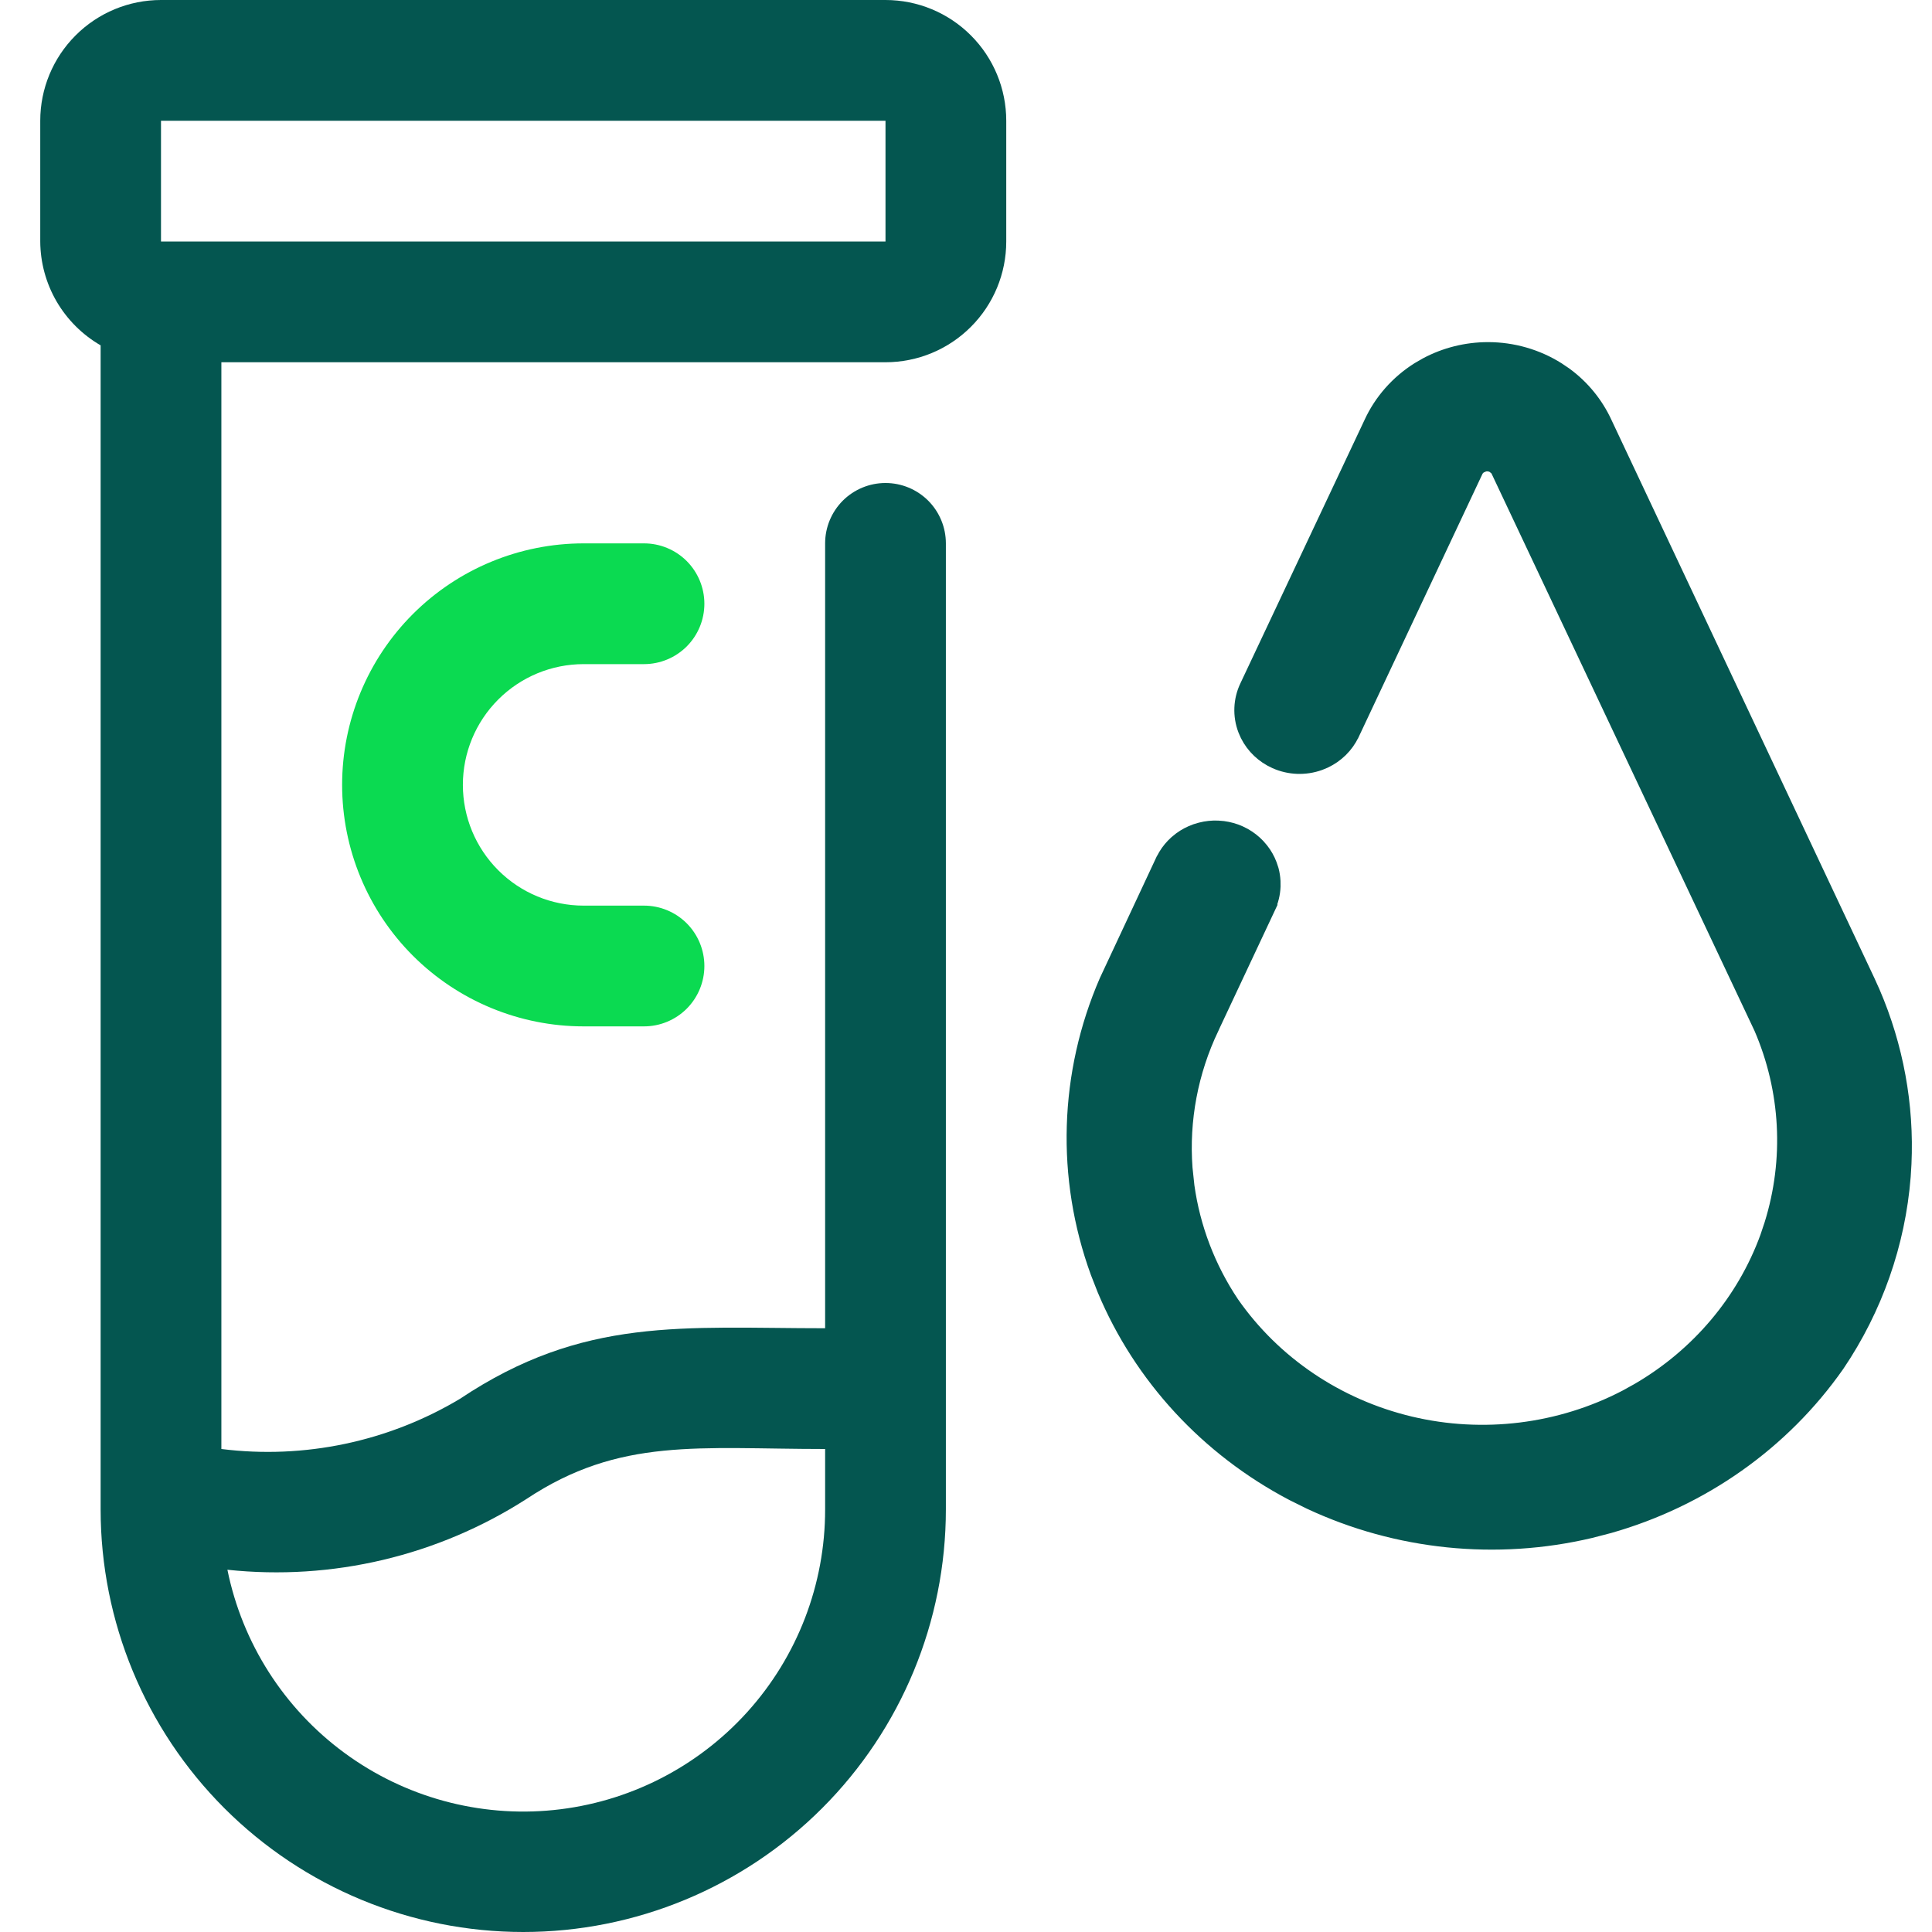 <svg width="48" height="48" viewBox="0 0 48 48" fill="none" xmlns="http://www.w3.org/2000/svg">
<path d="M16 25.5H14.5C12.909 25.5 11.383 24.868 10.257 23.743C9.132 22.617 8.5 21.091 8.5 19.5C8.5 17.909 9.132 16.383 10.257 15.257C11.383 14.132 12.909 13.5 14.5 13.5H16C16.398 13.5 16.779 13.658 17.061 13.939C17.342 14.221 17.5 14.602 17.5 15C17.5 15.398 17.342 15.779 17.061 16.061C16.779 16.342 16.398 16.5 16 16.5H14.5C13.704 16.5 12.941 16.816 12.379 17.379C11.816 17.941 11.5 18.704 11.5 19.5C11.5 20.296 11.816 21.059 12.379 21.621C12.941 22.184 13.704 22.5 14.5 22.5H16C16.398 22.5 16.779 22.658 17.061 22.939C17.342 23.221 17.5 23.602 17.5 24C17.5 24.398 17.342 24.779 17.061 25.061C16.779 25.342 16.398 25.5 16 25.5Z" fill="#0BDA51"/>
<path d="M22 0H4C3.204 0 2.441 0.316 1.879 0.879C1.316 1.441 1 2.204 1 3V6C1.003 6.524 1.143 7.037 1.406 7.49C1.67 7.942 2.047 8.318 2.5 8.58V37.5C2.5 40.285 3.606 42.956 5.575 44.925C7.545 46.894 10.215 48 13 48C15.785 48 18.456 46.894 20.425 44.925C22.394 42.956 23.5 40.285 23.5 37.5V13.5C23.5 13.102 23.342 12.721 23.061 12.439C22.779 12.158 22.398 12 22 12C21.602 12 21.221 12.158 20.939 12.439C20.658 12.721 20.5 13.102 20.5 13.5V33C16.975 33 14.5 32.7 11.425 34.755C9.644 35.819 7.559 36.258 5.5 36V9H22C22.796 9 23.559 8.684 24.121 8.121C24.684 7.559 25 6.796 25 6V3C25 2.204 24.684 1.441 24.121 0.879C23.559 0.316 22.796 0 22 0V0ZM13.075 37.245C15.4 35.7 17.365 36 20.5 36V37.5C20.502 39.36 19.813 41.154 18.566 42.535C17.319 43.915 15.604 44.783 13.754 44.97C11.903 45.157 10.049 44.649 8.552 43.546C7.054 42.443 6.02 40.823 5.65 39C8.253 39.277 10.872 38.657 13.075 37.245ZM4 6V3H22V6H4Z" fill="#045650"/>
<path d="M36.97 8.75C37.57 8.75 38.158 8.919 38.662 9.236L38.847 9.361C39.264 9.667 39.595 10.072 39.81 10.539H39.81L46.337 24.395L46.466 24.68C47.042 26.018 47.307 27.464 47.24 28.913L47.221 29.224C47.09 30.88 46.53 32.477 45.592 33.866L45.589 33.87C44.243 35.792 42.252 37.195 39.963 37.846L39.501 37.966C37.174 38.516 34.727 38.262 32.578 37.258L32.152 37.047C30.045 35.942 28.404 34.163 27.506 32.019L27.336 31.585C26.485 29.247 26.563 26.687 27.554 24.401L27.557 24.395L28.953 21.409L28.954 21.408L29.018 21.291C29.086 21.178 29.171 21.076 29.27 20.987L29.374 20.903C29.481 20.825 29.6 20.762 29.726 20.717L29.854 20.679C29.983 20.646 30.117 20.632 30.251 20.637L30.384 20.648C30.516 20.666 30.646 20.702 30.769 20.757L30.888 20.817C31.003 20.883 31.108 20.965 31.2 21.061L31.287 21.162C31.369 21.266 31.434 21.382 31.481 21.506L31.523 21.632C31.545 21.717 31.559 21.804 31.564 21.892L31.565 22.023C31.558 22.199 31.515 22.37 31.439 22.529L31.44 22.53L30.043 25.505V25.506C29.518 26.606 29.289 27.817 29.378 29.025L29.426 29.477C29.572 30.523 29.954 31.528 30.55 32.419C31.599 33.925 33.191 35.001 35.018 35.437C36.845 35.872 38.775 35.633 40.431 34.769L40.736 34.6C42.241 33.724 43.387 32.367 43.973 30.762L44.081 30.439C44.586 28.817 44.495 27.073 43.817 25.505L37.281 11.655C37.267 11.628 37.248 11.602 37.227 11.579L37.148 11.516C37.088 11.48 37.018 11.461 36.947 11.461C36.912 11.461 36.876 11.465 36.843 11.475L36.747 11.516C36.689 11.55 36.642 11.599 36.611 11.655L33.53 18.204L33.529 18.205C33.395 18.487 33.165 18.712 32.882 18.845L32.758 18.896C32.419 19.017 32.044 19.003 31.716 18.856C31.428 18.728 31.195 18.506 31.056 18.23L31.002 18.107C30.875 17.774 30.89 17.404 31.044 17.082L34.128 10.539C34.373 10.005 34.773 9.553 35.276 9.236L35.47 9.124C35.928 8.879 36.444 8.75 36.97 8.75Z" fill="#045650" stroke="#045650" stroke-width="0.5"/>
</svg>

